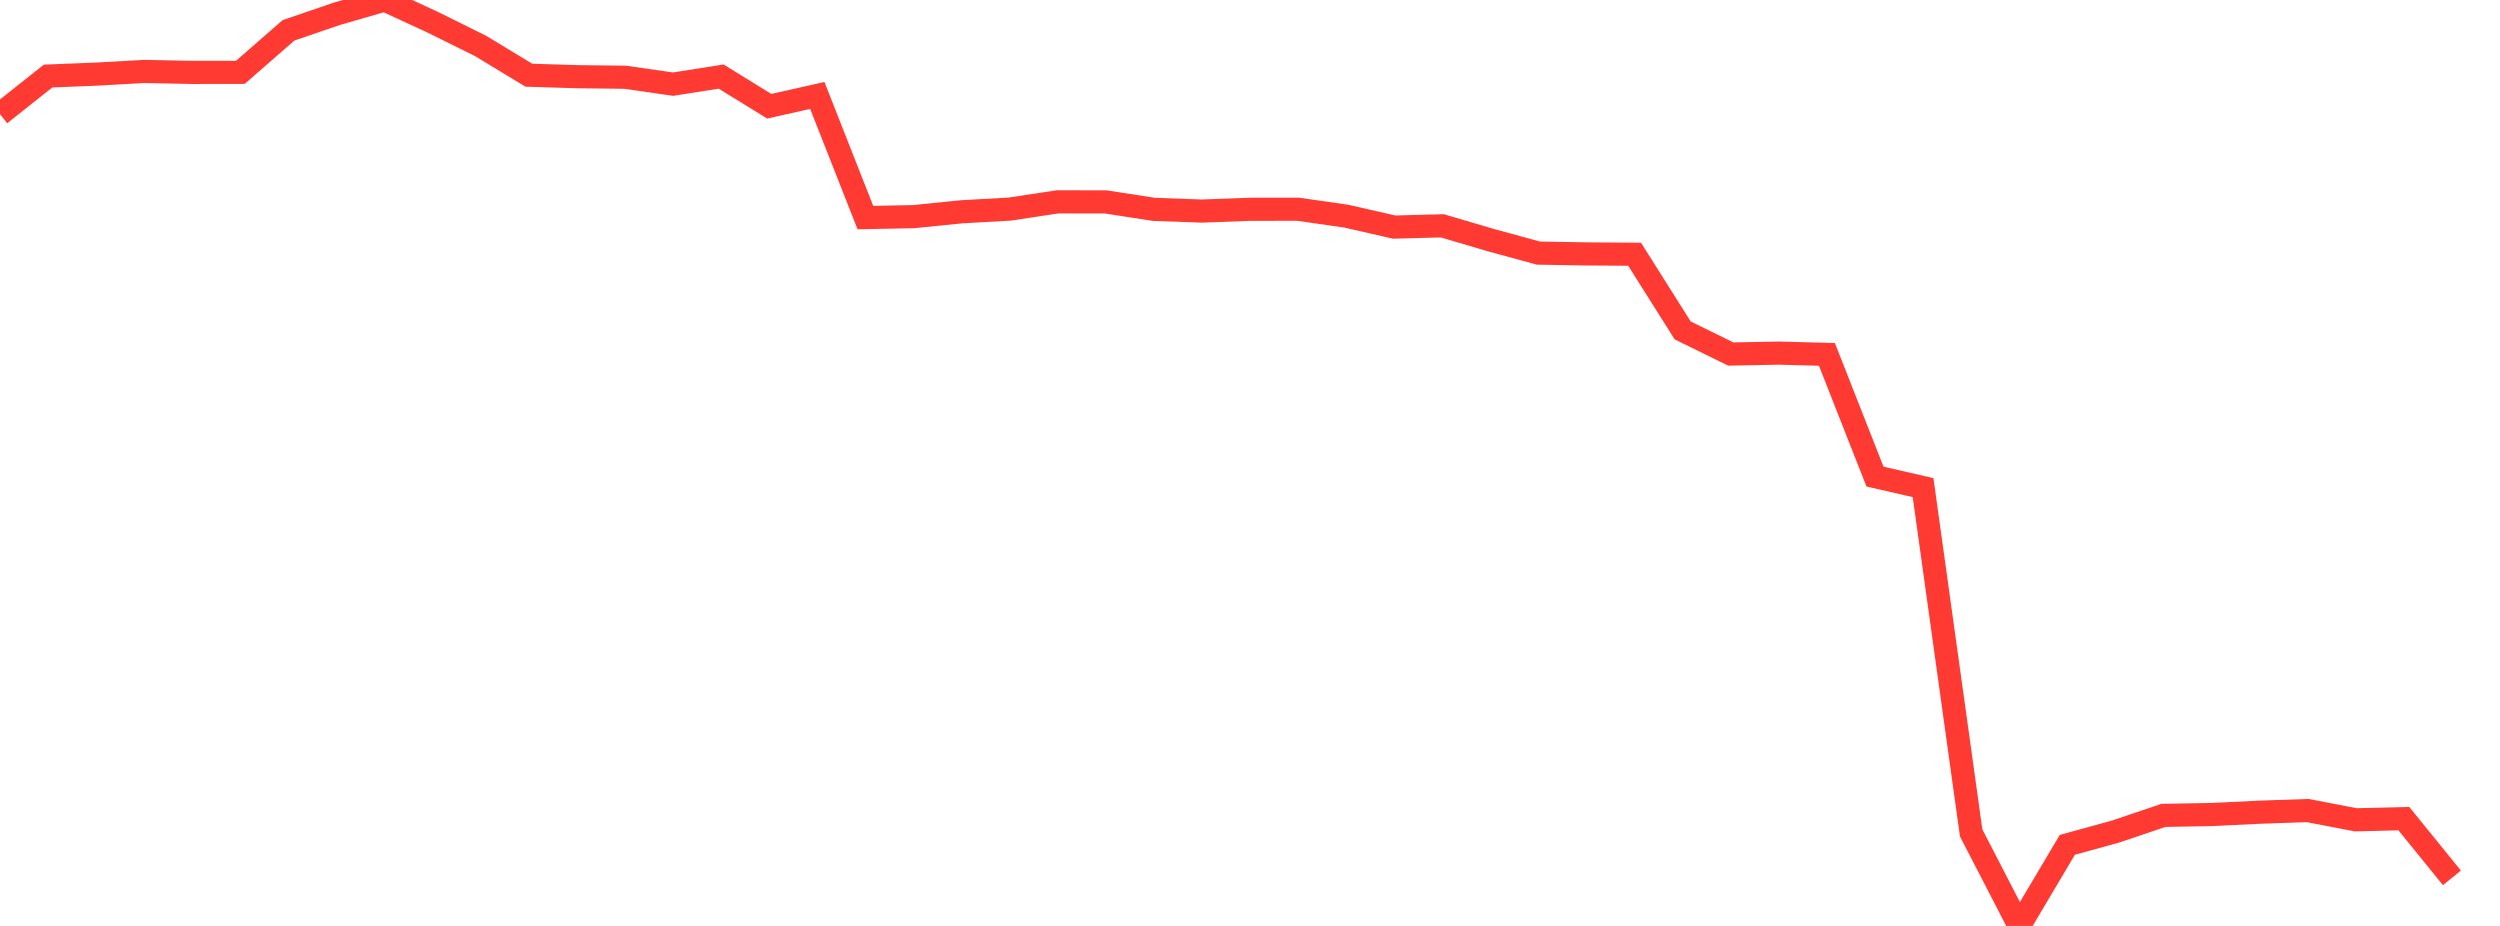<?xml version="1.0" standalone="no"?>
<!DOCTYPE svg PUBLIC "-//W3C//DTD SVG 1.1//EN" "http://www.w3.org/Graphics/SVG/1.1/DTD/svg11.dtd">

<svg width="135" height="50" viewBox="0 0 135 50" preserveAspectRatio="none" 
  xmlns="http://www.w3.org/2000/svg"
  xmlns:xlink="http://www.w3.org/1999/xlink">


<polyline points="0.0, 6.166 2.596, 4.107 5.192, 4.003 7.788, 3.858 10.385, 3.91 12.981, 3.906 15.577, 1.639 18.173, 0.75 20.769, 0.0 23.365, 1.199 25.962, 2.487 28.558, 4.061 31.154, 4.141 33.75, 4.171 36.346, 4.544 38.942, 4.135 41.538, 5.737 44.135, 5.154 46.731, 11.749 49.327, 11.699 51.923, 11.437 54.519, 11.291 57.115, 10.899 59.712, 10.904 62.308, 11.305 64.904, 11.398 67.5, 11.301 70.096, 11.299 72.692, 11.671 75.288, 12.263 77.885, 12.194 80.481, 12.96 83.077, 13.668 85.673, 13.711 88.269, 13.73 90.865, 17.843 93.462, 19.118 96.058, 19.068 98.654, 19.138 101.25, 25.736 103.846, 26.331 106.442, 44.977 109.038, 50.0 111.635, 45.622 114.231, 44.907 116.827, 44.03 119.423, 43.985 122.019, 43.859 124.615, 43.77 127.212, 44.269 129.808, 44.206 132.404, 47.405" fill="none" stroke="#ff3a33" stroke-width="1.25"/>

</svg>
